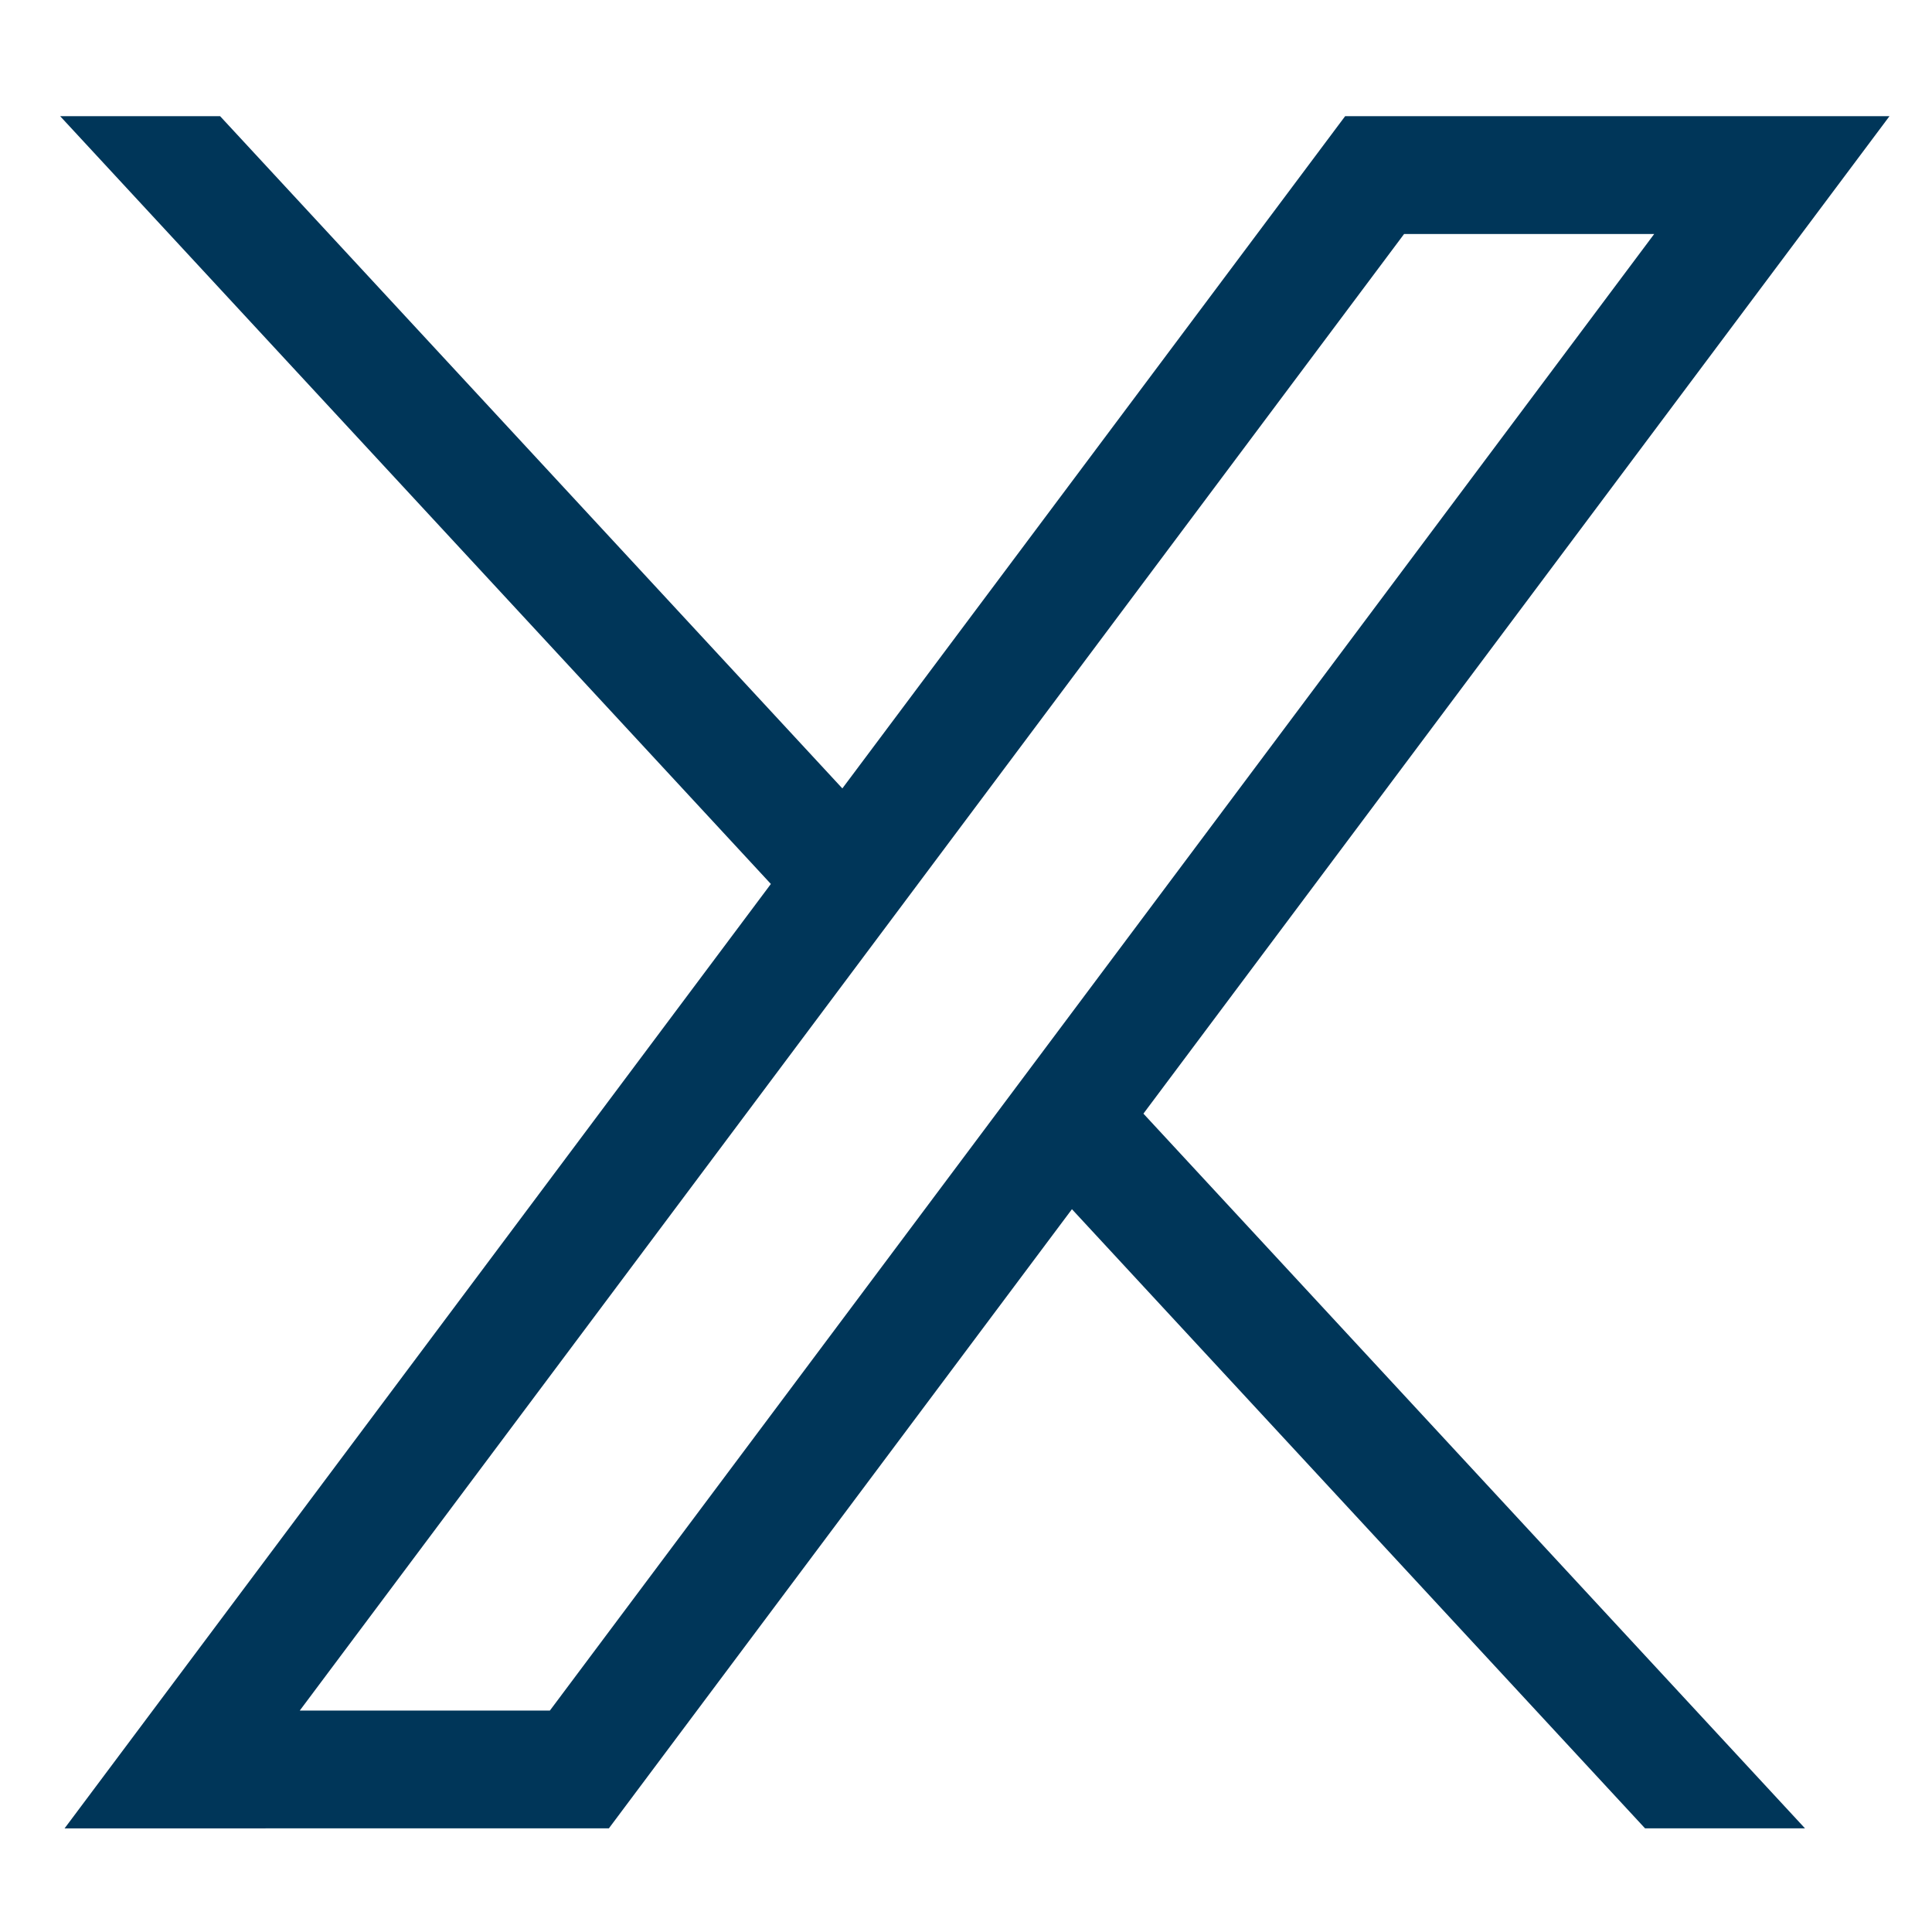 <?xml version="1.0" encoding="UTF-8" standalone="no"?>
<svg
   enable-background="new 0 0 1668.56 1221.19"
   viewBox="0 0 24 24"
   id="twitter-x"
   version="1.1"
   sodipodi:docname="twitter-003659.svg"
   width="24"
   height="24"
   inkscape:version="1.3.2 (091e20e, 2023-11-25)"
   xmlns:inkscape="http://www.inkscape.org/namespaces/inkscape"
   xmlns:sodipodi="http://sodipodi.sourceforge.net/DTD/sodipodi-0.dtd"
   xmlns="http://www.w3.org/2000/svg"
   xmlns:svg="http://www.w3.org/2000/svg">
  <defs
     id="defs1" />
  <sodipodi:namedview
     id="namedview1"
     pagecolor="#ffffff"
     bordercolor="#000000"
     borderopacity="0.25"
     inkscape:showpageshadow="2"
     inkscape:pageopacity="0.0"
     inkscape:pagecheckerboard="0"
     inkscape:deskcolor="#d1d1d1"
     inkscape:zoom="19.60927"
     inkscape:cx="27.971464"
     inkscape:cy="36.232863"
     inkscape:window-width="2608"
     inkscape:window-height="1706"
     inkscape:window-x="437"
     inkscape:window-y="206"
     inkscape:window-maximized="0"
     inkscape:current-layer="twitter-x" />
  <path
     d="M 0.802,22.713 9.576,10.981 0.747,1.443 H 2.734 l 7.73,8.351 6.246,-8.351 h 6.762 l -9.268,12.391 8.218,8.878 h -1.987 l -7.119,-7.691 -5.752,7.691 z M 3.724,21.249 H 6.831 L 20.549,2.907 h -3.107 z"
     id="Logo"
     style="fill:#003659;fill-opacity:1;stroke-width:0.023"
     inkscape:highlight-color="#003659" />
</svg>
